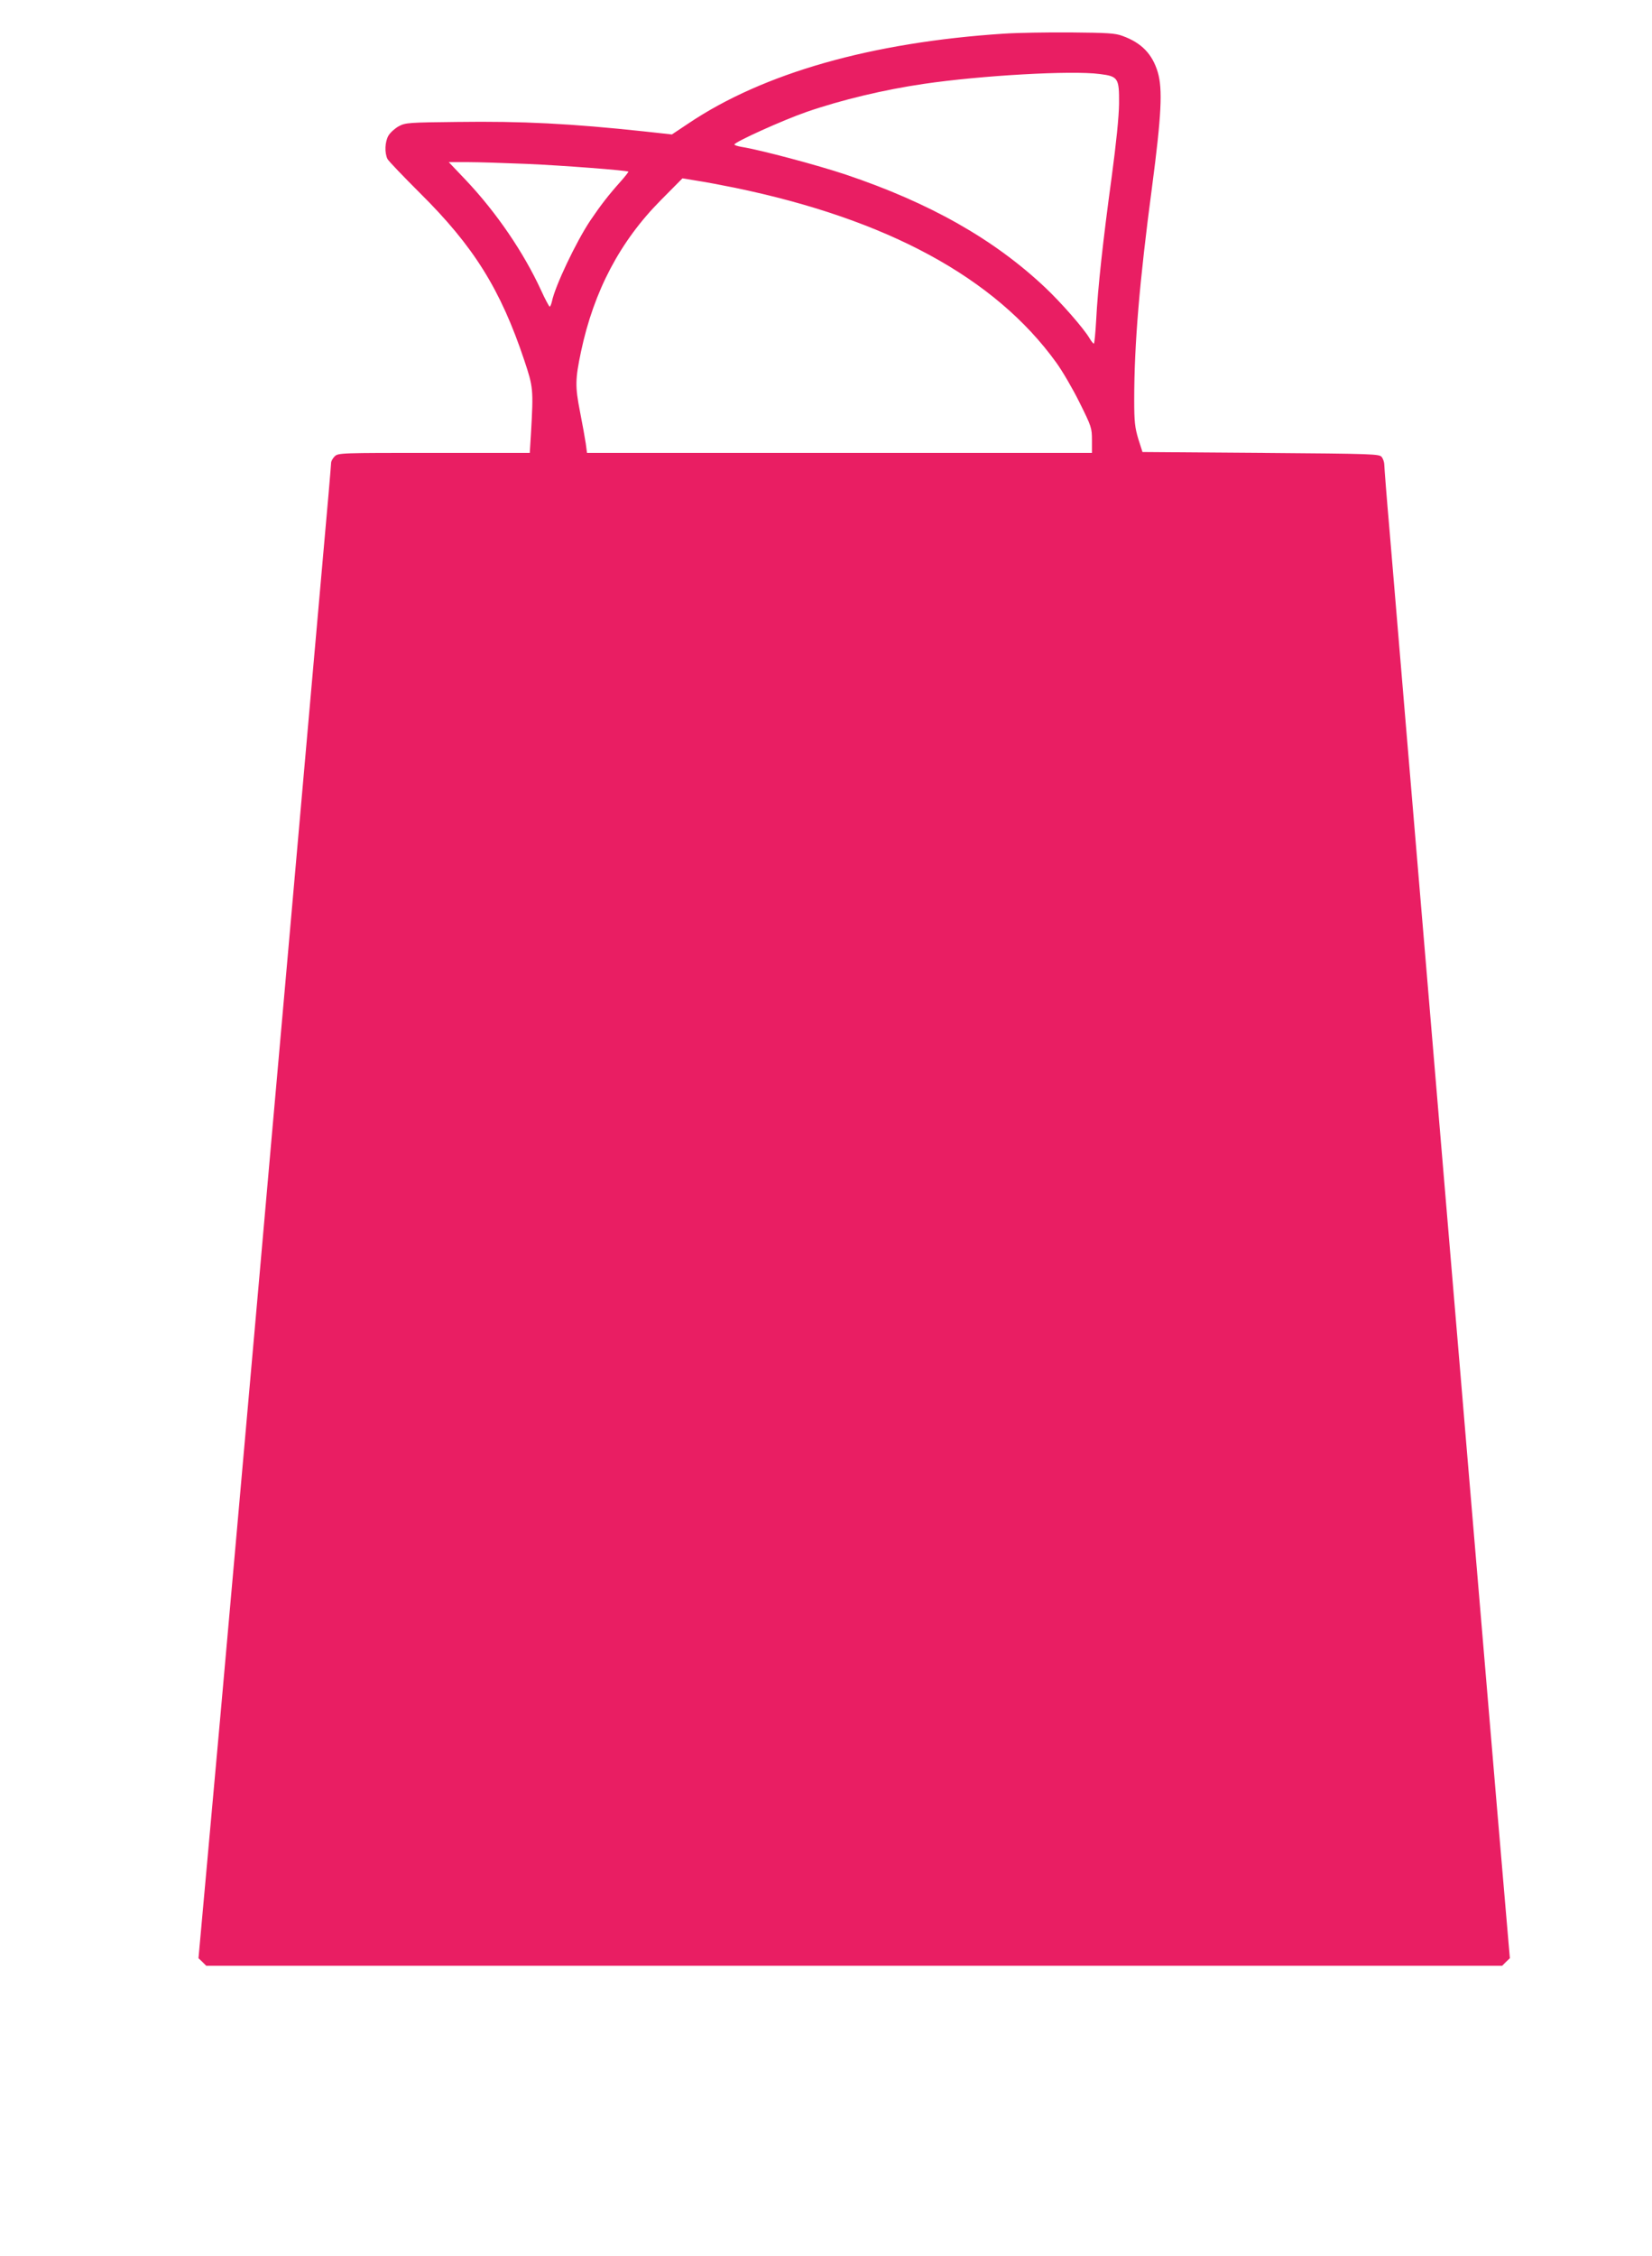 <?xml version="1.0" standalone="no"?>
<!DOCTYPE svg PUBLIC "-//W3C//DTD SVG 20010904//EN"
 "http://www.w3.org/TR/2001/REC-SVG-20010904/DTD/svg10.dtd">
<svg version="1.0" xmlns="http://www.w3.org/2000/svg"
 width="938pt" height="1280pt" viewBox="0 0 938 1280"
 preserveAspectRatio="xMidYMid meet">
<g transform="translate(0,1280) scale(0.1,-0.1)"
fill="#e91e63" stroke="none">
<path d="M5700 12609 c-751 -49 -1365 -223 -1792 -510 l-93 -62 -155 17 c-420
45 -695 59 -1065 54 -271 -3 -293 -4 -330 -24 -22 -12 -48 -35 -59 -53 -21
-36 -23 -98 -6 -133 7 -13 90 -99 184 -193 305 -302 458 -546 593 -950 51
-153 52 -164 38 -412 l-7 -113 -544 0 c-531 0 -544 0 -564 -20 -11 -11 -20
-27 -20 -37 0 -9 -22 -268 -50 -577 -47 -527 -77 -874 -200 -2263 -28 -313
-66 -743 -85 -958 -35 -400 -85 -963 -200 -2260 -79 -890 -109 -1227 -171
-1908 l-47 -519 22 -21 22 -22 3679 0 3679 0 22 22 22 21 -27 314 c-15 172
-35 414 -46 538 -23 270 -89 1052 -165 1955 -30 363 -69 818 -85 1010 -16 193
-57 674 -90 1070 -33 396 -74 878 -90 1070 -16 193 -57 674 -90 1070 -33 396
-74 879 -90 1073 -17 194 -30 363 -30 375 0 13 -6 32 -14 43 -14 18 -36 19
-687 24 l-672 5 -24 75 c-19 64 -23 97 -23 220 0 315 30 673 101 1207 54 410
61 557 33 653 -31 103 -92 167 -200 206 -42 16 -86 18 -294 20 -135 1 -306 -2
-380 -7z m544 -229 c105 -13 111 -23 110 -168 -1 -76 -16 -223 -42 -417 -49
-358 -79 -632 -88 -812 -4 -73 -10 -133 -13 -133 -4 0 -15 14 -25 31 -33 56
-161 202 -250 286 -291 275 -657 482 -1133 642 -164 55 -489 141 -590 157 -24
4 -43 10 -43 14 0 14 277 139 410 185 200 69 440 126 665 159 327 48 839 77
999 56z m-3254 -510 c207 -9 570 -37 578 -44 1 -2 -19 -28 -45 -57 -68 -76
-112 -133 -171 -220 -81 -121 -201 -374 -218 -459 -4 -16 -9 -30 -13 -30 -3 0
-26 42 -49 93 -99 215 -253 441 -427 625 l-97 102 109 0 c59 0 209 -5 333 -10z
m1180 -135 c868 -179 1480 -511 1827 -992 35 -48 95 -151 133 -228 67 -135 70
-143 70 -213 l0 -72 -1434 0 -1433 0 -7 53 c-4 28 -19 111 -33 182 -28 143
-27 183 6 340 73 344 222 627 455 861 l121 122 85 -14 c47 -7 141 -25 210 -39z"/>
</g>
</svg>
